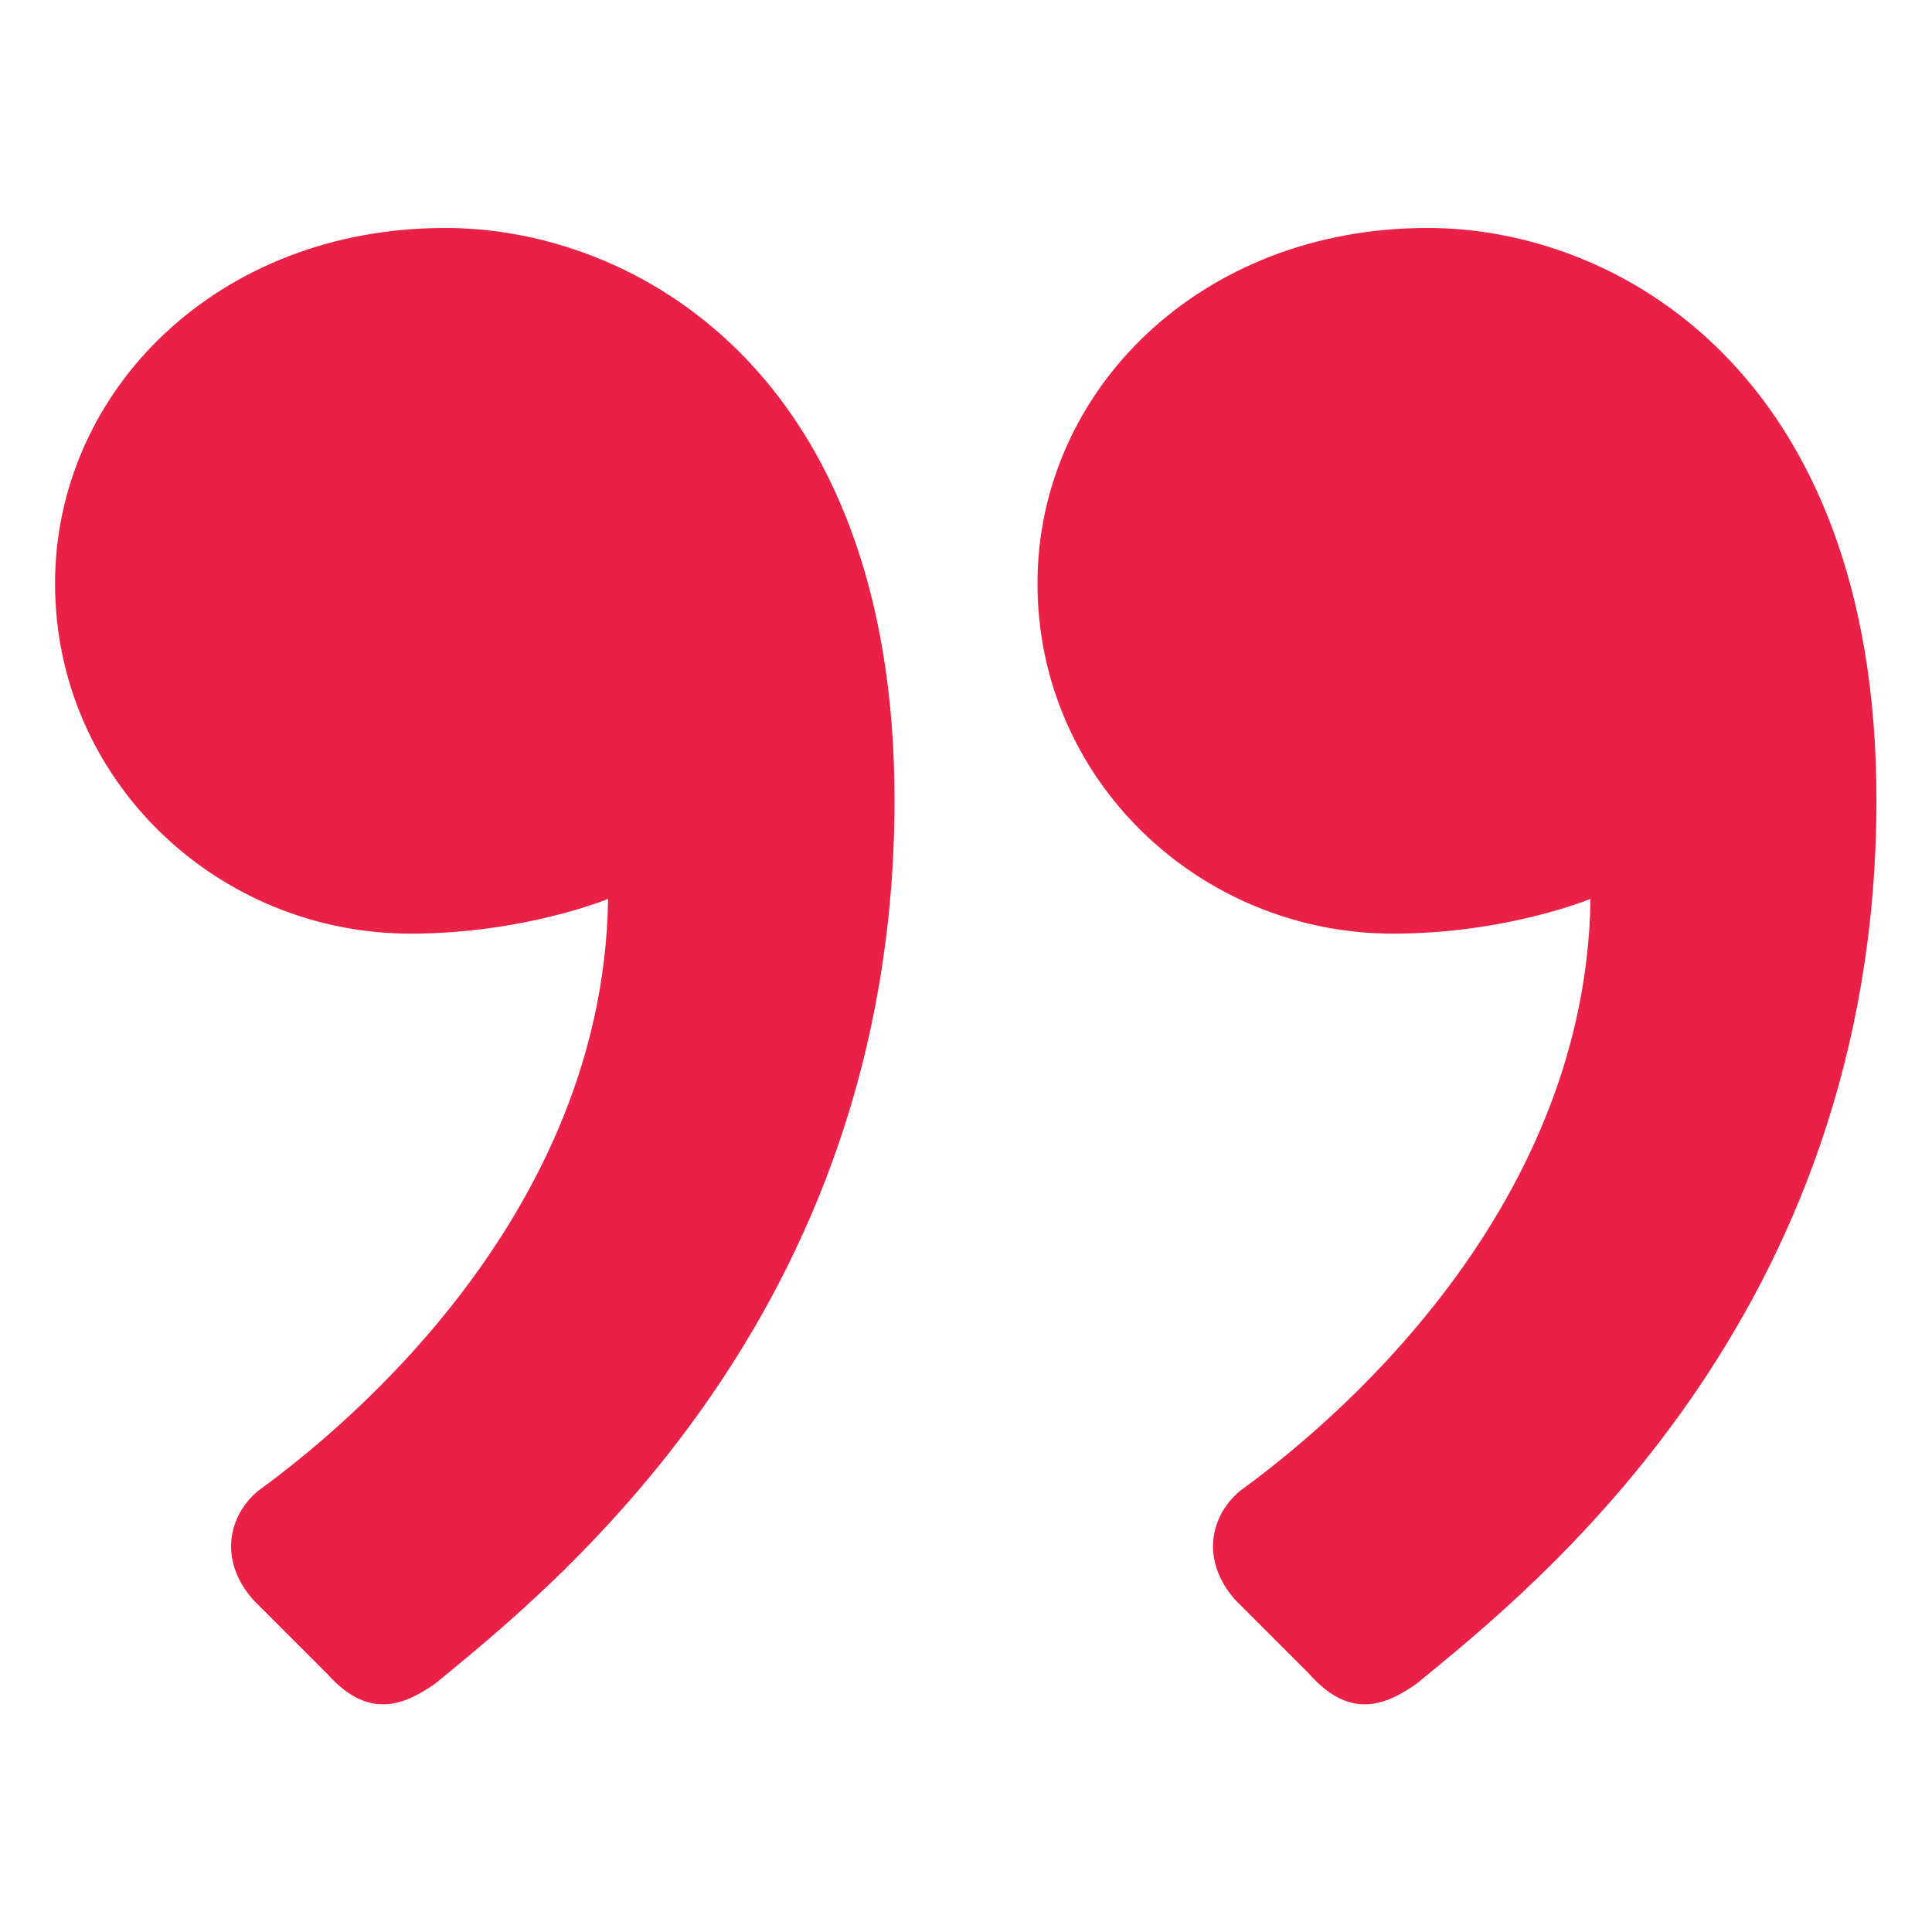 <svg xmlns="http://www.w3.org/2000/svg" viewBox="0 0 40 40"><path d="M38.85 16.56c0 10.73-7.15 16.35-9.51 18.29-.71.51-1.43.72-2.24-.2l-1.53-1.53c-.72-.82-.51-1.74.1-2.25 1.12-.82 7.16-5.31 7.26-12.26 0 0-1.74.72-4.09.72-3.99 0-7.36-3.17-7.36-7.25 0-3.99 3.37-7.36 8.07-7.36 3.89-.01 9.3 2.95 9.3 11.84zm-20.33 0c0 10.73-7.15 16.35-9.5 18.29-.72.51-1.43.72-2.25-.2l-1.53-1.53c-.72-.82-.51-1.74.1-2.25 1.12-.82 7.15-5.31 7.25-12.26 0 0-1.74.72-4.09.72-3.99 0-7.36-3.17-7.36-7.25 0-3.99 3.37-7.36 8.07-7.36 3.89-.01 9.31 2.95 9.31 11.84z" fill="#ea2046"/></svg>